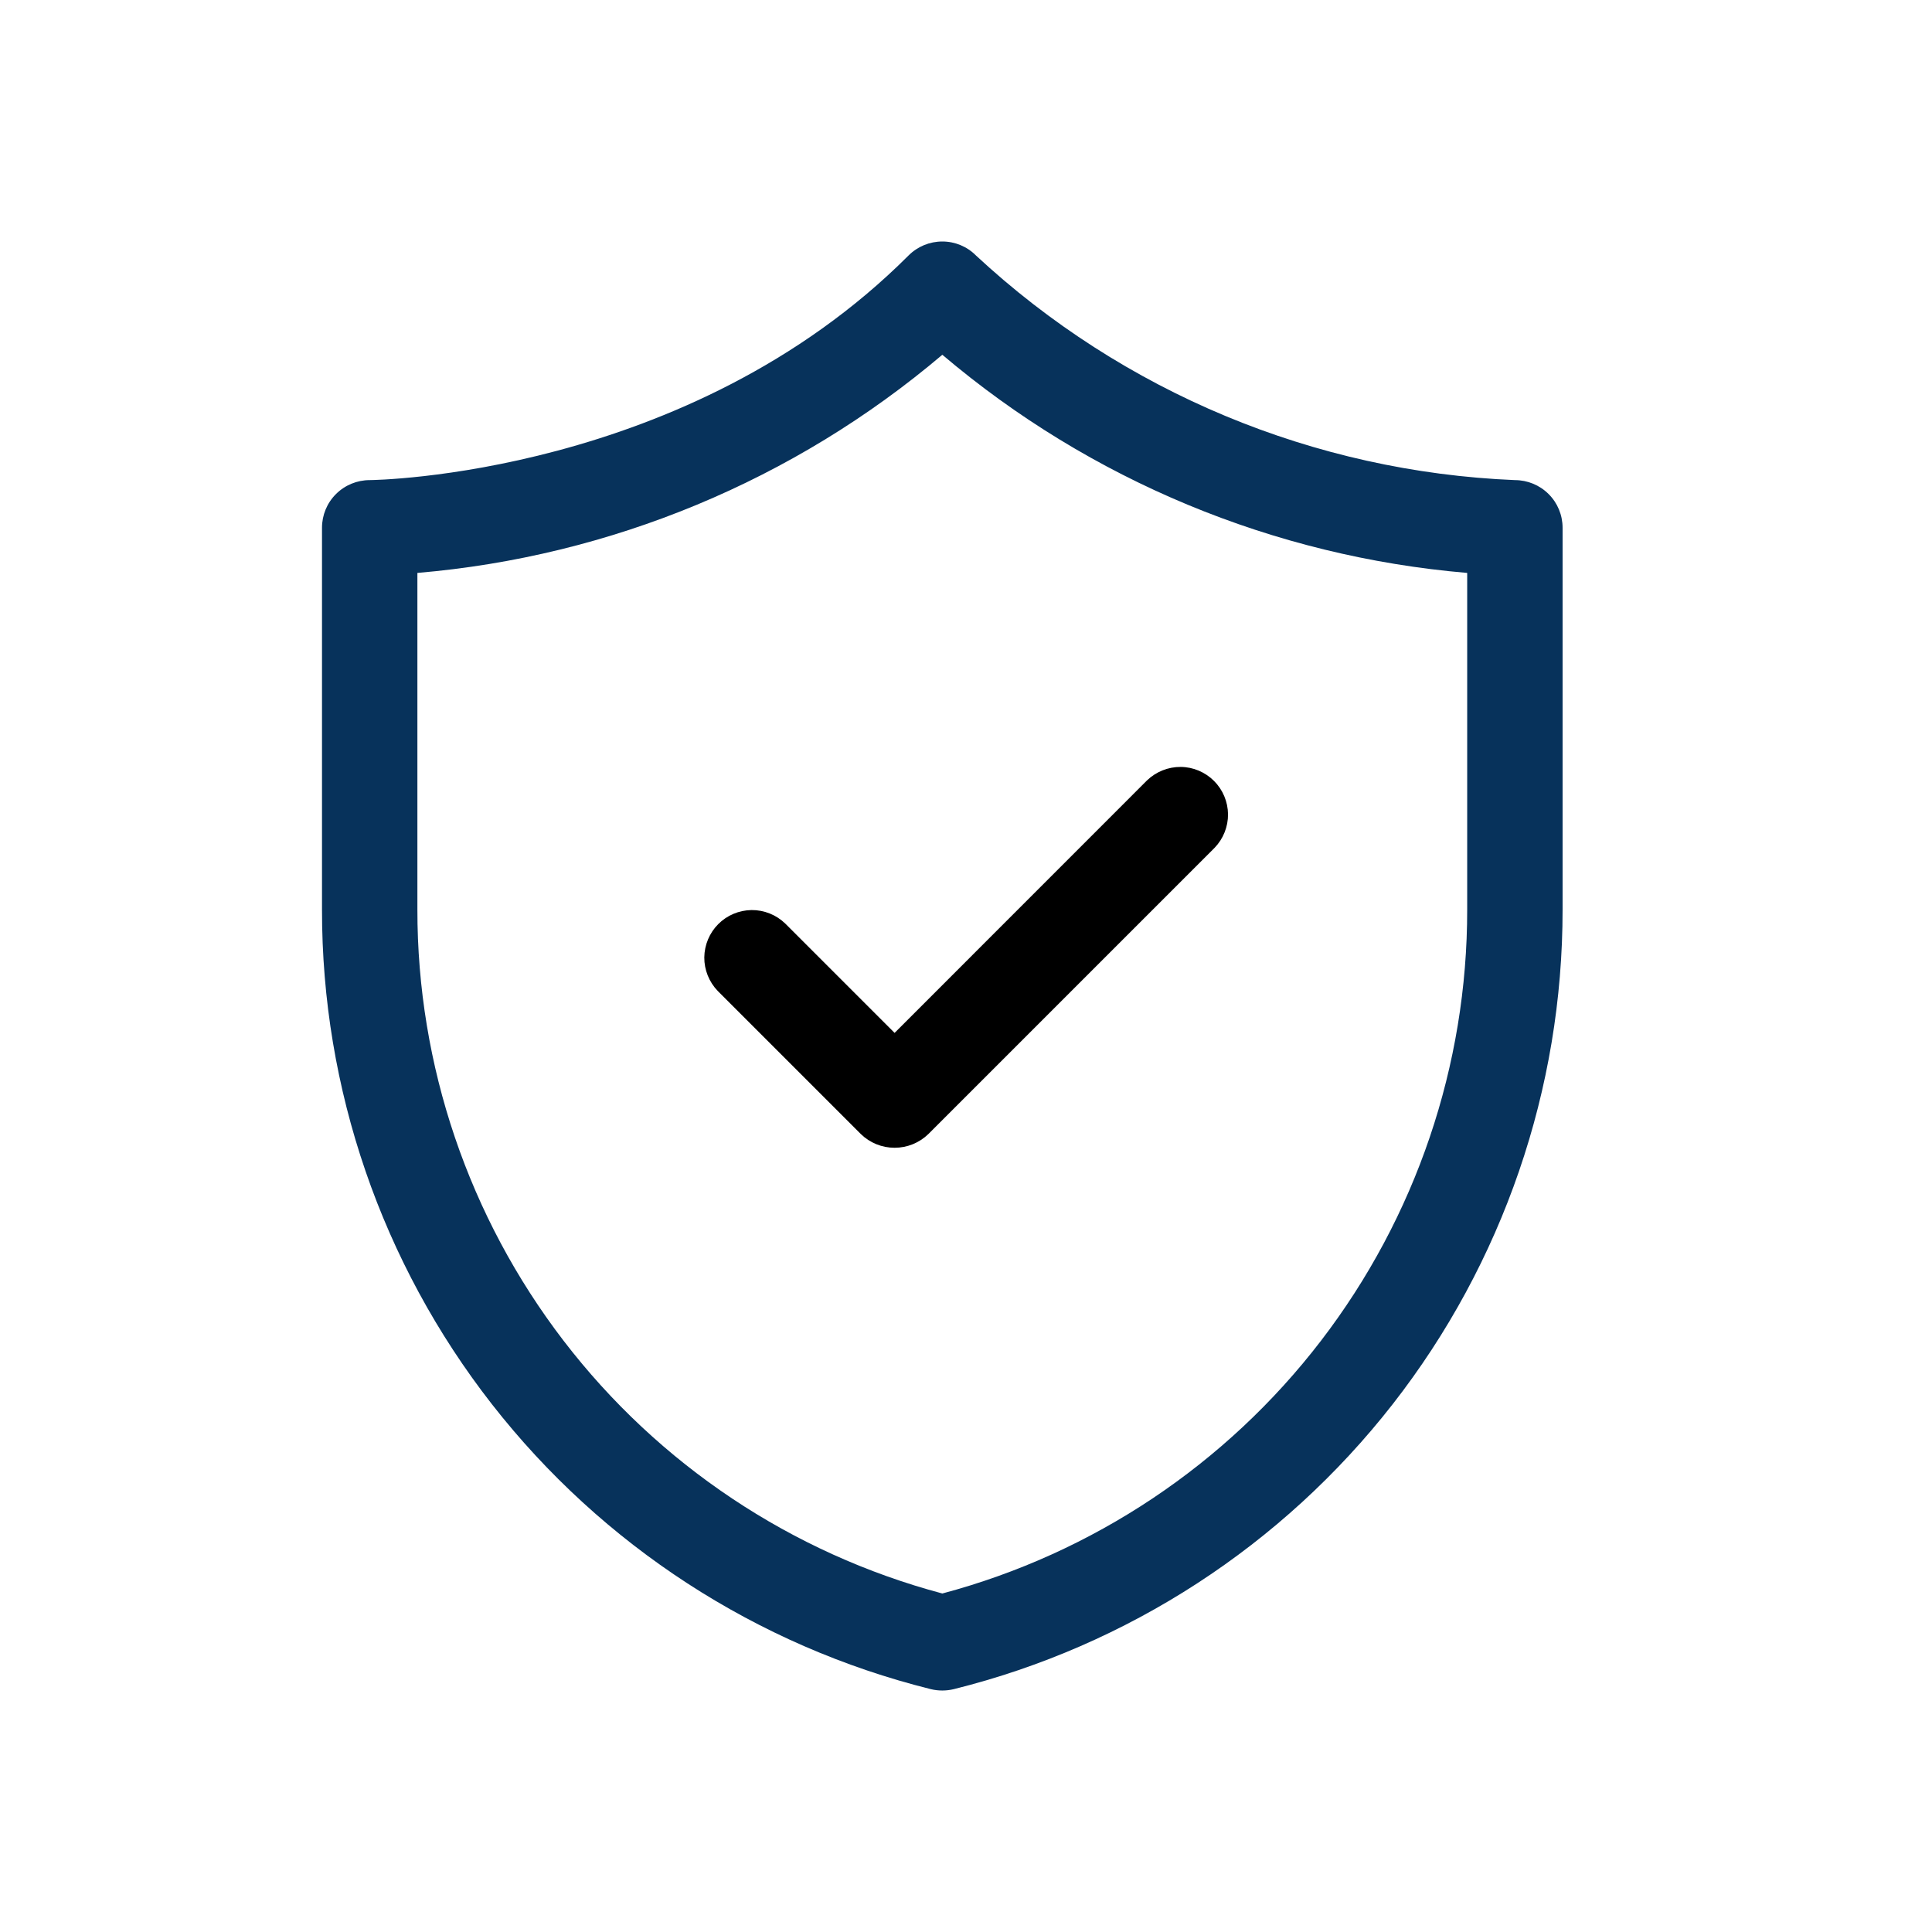 <svg width="24" height="24" viewBox="0 0 24 24" fill="none" xmlns="http://www.w3.org/2000/svg">
<path d="M11.562 20.983C11.656 21.006 11.755 21.006 11.849 20.983C14.01 20.445 15.929 19.199 17.3 17.444C18.67 15.689 19.413 13.525 19.411 11.298V6.556C19.411 6.399 19.349 6.248 19.237 6.137C19.126 6.026 18.975 5.964 18.818 5.964C16.326 5.861 13.952 4.872 12.124 3.174C12.013 3.062 11.863 3 11.706 3C11.548 3 11.398 3.062 11.286 3.174C8.54 5.92 4.631 5.964 4.593 5.964C4.436 5.964 4.285 6.026 4.174 6.137C4.062 6.248 4 6.399 4 6.556V11.298C3.997 13.525 4.741 15.689 6.111 17.444C7.482 19.199 9.401 20.445 11.562 20.983ZM5.185 7.117C7.588 6.913 9.867 5.966 11.706 4.407C13.544 5.966 15.823 6.913 18.226 7.117V11.298C18.228 13.235 17.589 15.118 16.41 16.655C15.231 18.192 13.577 19.296 11.706 19.795C9.834 19.296 8.18 18.192 7.001 16.655C5.822 15.118 5.183 13.235 5.185 11.298V7.117Z" fill="#07325b"/>
<path d="M10.694 14.088C10.806 14.197 10.956 14.258 11.113 14.258C11.269 14.258 11.42 14.197 11.532 14.088L15.088 10.532C15.196 10.42 15.256 10.27 15.255 10.115C15.253 9.959 15.191 9.811 15.081 9.701C14.971 9.591 14.822 9.528 14.667 9.527C14.512 9.526 14.362 9.586 14.25 9.693L11.113 12.831L9.754 11.472C9.642 11.364 9.492 11.304 9.337 11.305C9.181 11.307 9.033 11.369 8.923 11.479C8.813 11.589 8.751 11.738 8.749 11.893C8.748 12.048 8.808 12.198 8.916 12.31L10.694 14.088Z" fill="black"/>
</svg>
